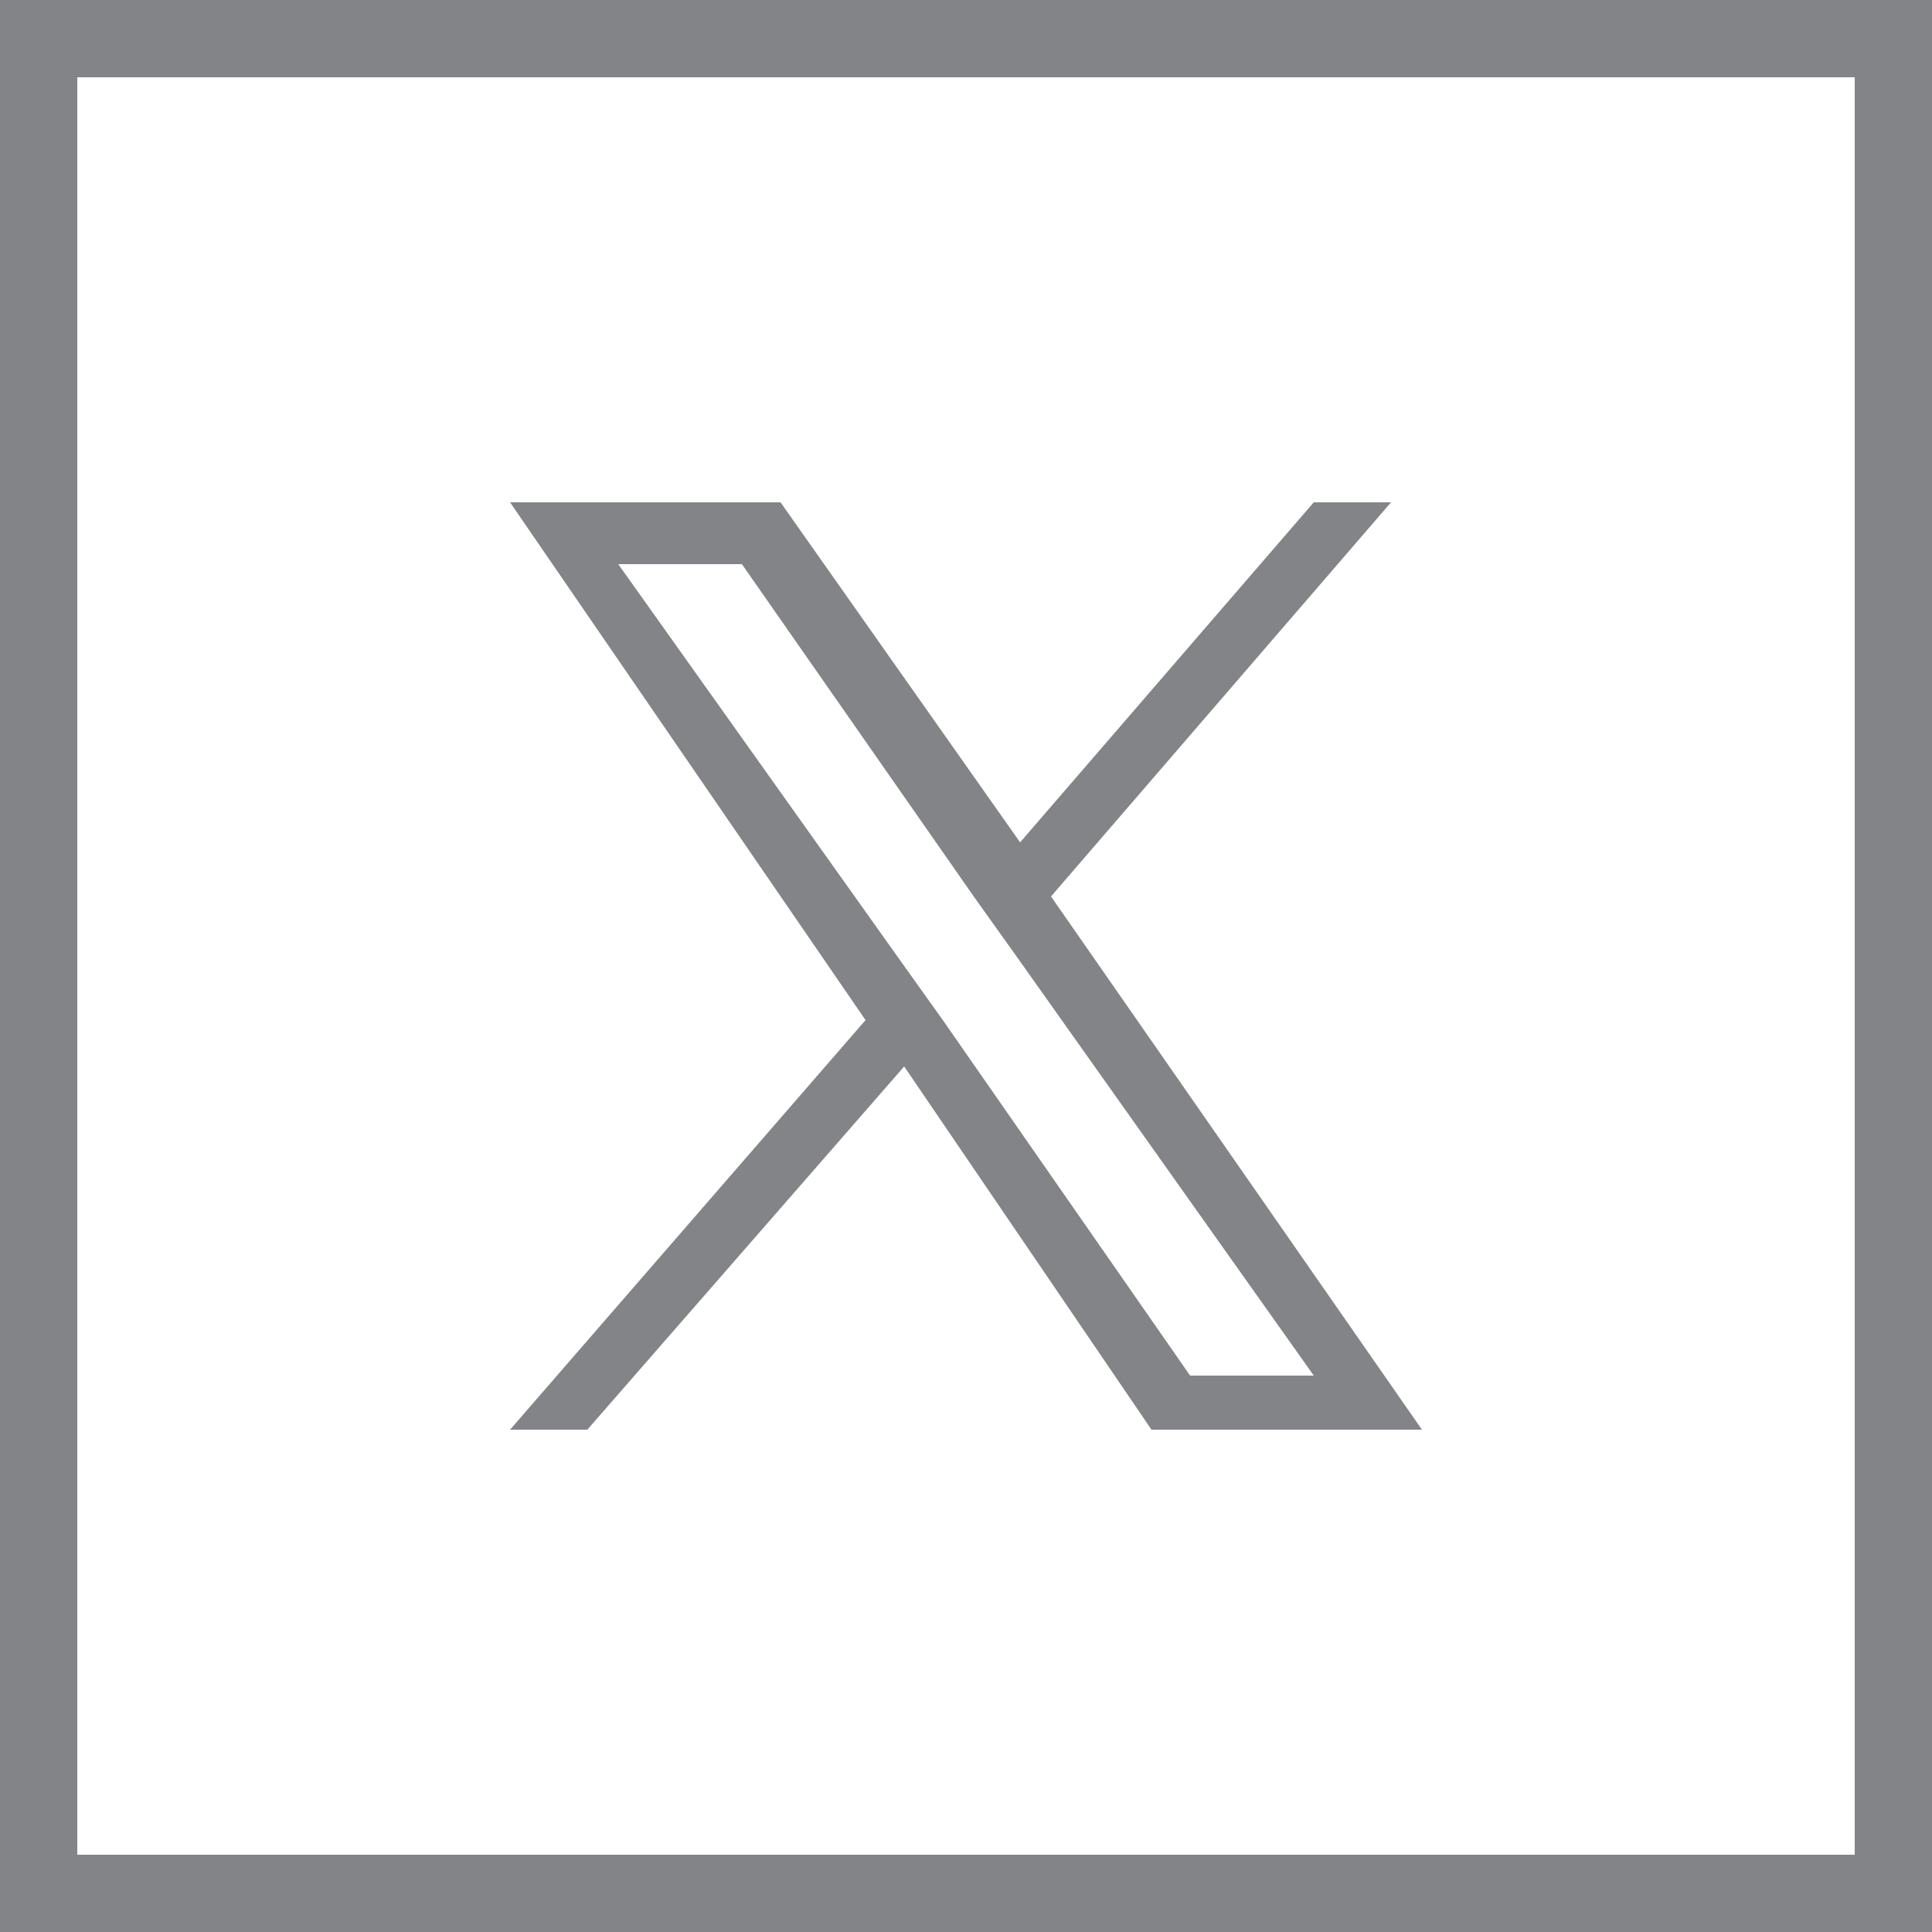 <svg xmlns="http://www.w3.org/2000/svg" xml:space="preserve" id="Layer_1" x="0" y="0" style="enable-background:new 0 0 25 25" version="1.1" width="25" height="25" viewBox="0 0 25 25"><style>.st0{display:none}.st1,.st2{display:inline;fill:#828487}.st2{fill:#32d700}.st3{fill:#828487}</style><path d="M24 1v23H1V1h23m1-1H0v25h25V0z" class="st3"/><path d="M13.6 11.6 18 6.5h-1l-3.8 4.4-3.1-4.4H6.6l4.6 6.7-4.6 5.3h1l4.1-4.7 3.2 4.7h3.5l-4.8-6.9zm-1.4 1.6-.5-.7L8 7.3h1.6l3 4.3.5.7 3.9 5.5h-1.6l-3.2-4.6z" class="st3"/></svg>